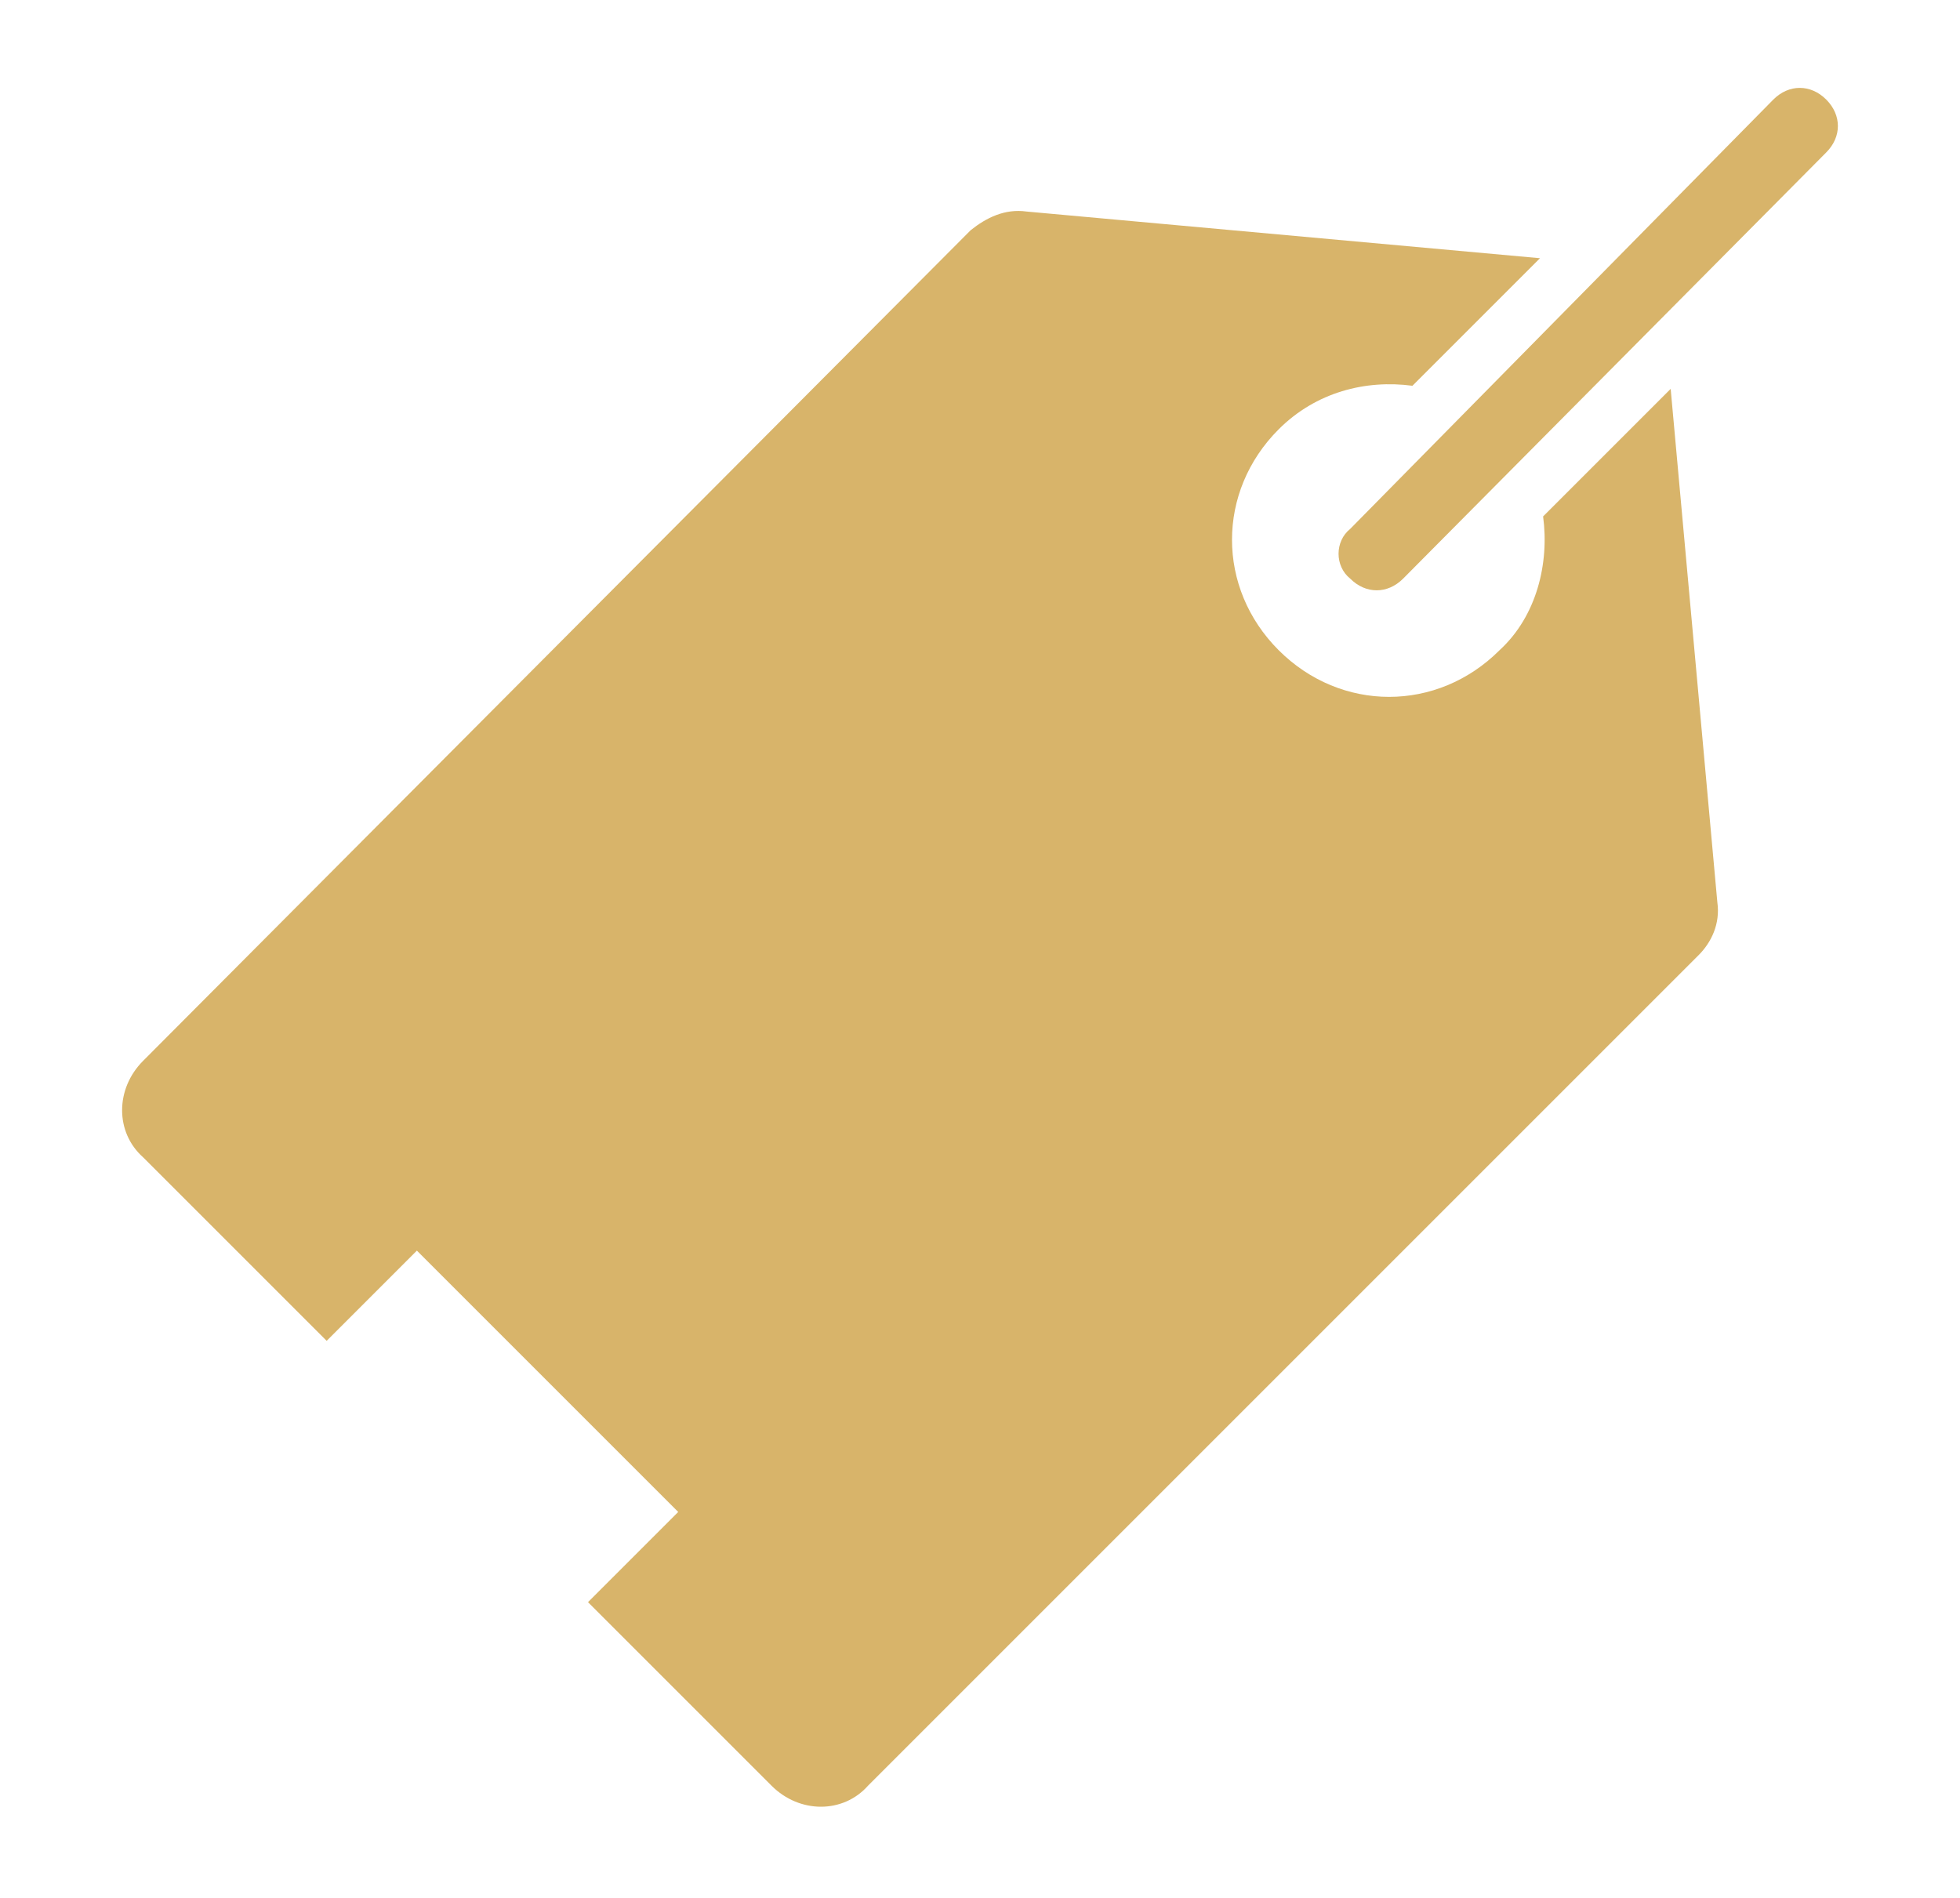 <?xml version="1.0" encoding="utf-8"?>
<!-- Generator: Adobe Illustrator 22.1.0, SVG Export Plug-In . SVG Version: 6.00 Build 0)  -->
<svg version="1.1" id="Vrstva_1" xmlns="http://www.w3.org/2000/svg" xmlns:xlink="http://www.w3.org/1999/xlink" x="0px" y="0px"
	 viewBox="0 0 63 61" style="enable-background:new 0 0 63 61;" xml:space="preserve">
<style type="text/css">
	.st0{fill:#1A1A1A;}
	.st1{fill:#D8B46A;}
	.st2{fill:#B21253;}
	.st3{fill:#F0E1C1;}
</style>
<g>
	<g>
		<path class="st1" d="M43.4,18.6c0.5,0.5,1.2,0.5,1.7,0L58.7,4.9c0.5-0.5,0.5-1.2,0-1.7c-0.5-0.5-1.2-0.5-1.7,0L43.4,17
			C42.9,17.4,42.9,18.2,43.4,18.6z"/>
		<path class="st1" d="M55.2,29l-1.5-16.5l-4.1,4.1c0.2,1.5-0.2,3.2-1.4,4.3c-2,2-5.1,2-7.1,0c-2-2-2-5.1,0-7.1
			c1.2-1.2,2.8-1.6,4.3-1.4l4.1-4.1L33,6.8c-0.7-0.1-1.3,0.2-1.8,0.6L4.6,34.1c-0.9,0.9-0.9,2.3,0,3.1l5.9,5.9l2.9-2.9l8.4,8.4
			l-2.9,2.9l5.9,5.9c0.9,0.9,2.3,0.9,3.1,0l26.7-26.7C55,30.3,55.3,29.7,55.2,29z"/>
	</g>
</g>
</svg>
